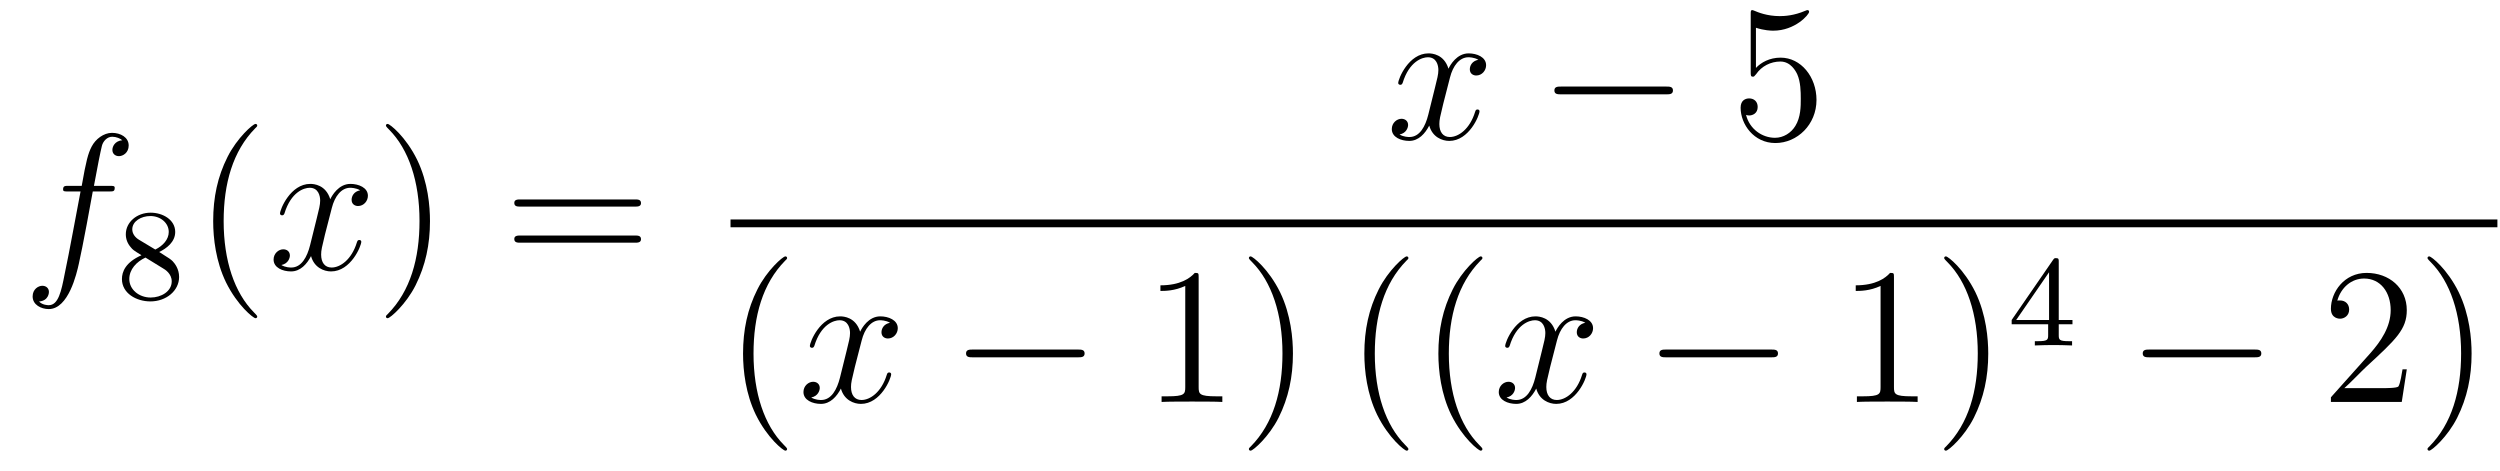 <?xml version='1.0'?>
<!-- This file was generated by dvisvgm 1.14.1 -->
<svg height='29pt' version='1.1' viewBox='0 -29 154 29' width='154pt' xmlns='http://www.w3.org/2000/svg' xmlns:xlink='http://www.w3.org/1999/xlink'>
<g id='page1'>
<g transform='matrix(1 0 0 1 -127 638)'>
<path d='M133.732 -655.206C133.971 -655.206 134.066 -655.206 134.066 -655.433C134.066 -655.552 133.971 -655.552 133.755 -655.552H132.787C133.014 -656.783 133.182 -657.632 133.277 -658.015C133.349 -658.302 133.6 -658.577 133.911 -658.577C134.162 -658.577 134.413 -658.469 134.532 -658.362C134.066 -658.314 133.923 -657.967 133.923 -657.764C133.923 -657.525 134.102 -657.381 134.329 -657.381C134.568 -657.381 134.927 -657.584 134.927 -658.039C134.927 -658.541 134.425 -658.816 133.899 -658.816C133.385 -658.816 132.883 -658.433 132.644 -657.967C132.428 -657.548 132.309 -657.118 132.034 -655.552H131.233C131.006 -655.552 130.887 -655.552 130.887 -655.337C130.887 -655.206 130.958 -655.206 131.197 -655.206H131.962C131.747 -654.094 131.257 -651.392 130.982 -650.113C130.779 -649.073 130.6 -648.2 130.002 -648.2C129.966 -648.2 129.619 -648.2 129.404 -648.427C130.014 -648.475 130.014 -649.001 130.014 -649.013C130.014 -649.252 129.834 -649.396 129.608 -649.396C129.368 -649.396 129.01 -649.192 129.01 -648.738C129.01 -648.224 129.536 -647.961 130.002 -647.961C131.221 -647.961 131.723 -650.149 131.855 -650.747C132.07 -651.667 132.656 -654.847 132.715 -655.206H133.732Z' fill-rule='evenodd'/>
<path d='M136.806 -651.477C137.252 -651.692 137.793 -652.09 137.793 -652.712C137.793 -653.469 137.021 -653.899 136.28 -653.899C135.435 -653.899 134.75 -653.317 134.75 -652.568C134.75 -652.273 134.853 -652.002 135.053 -651.772C135.188 -651.604 135.22 -651.588 135.714 -651.277C134.726 -650.839 134.511 -650.257 134.511 -649.811C134.511 -648.935 135.395 -648.433 136.264 -648.433C137.244 -648.433 138.033 -649.094 138.033 -649.939C138.033 -650.441 137.762 -650.775 137.634 -650.911C137.499 -651.038 137.491 -651.046 136.806 -651.477ZM135.57 -652.226C135.339 -652.361 135.148 -652.592 135.148 -652.871C135.148 -653.373 135.698 -653.692 136.264 -653.692C136.885 -653.692 137.395 -653.269 137.395 -652.712C137.395 -652.249 137.037 -651.859 136.567 -651.628L135.57 -652.226ZM135.961 -651.134C135.993 -651.118 136.901 -650.56 137.037 -650.472C137.164 -650.401 137.578 -650.146 137.578 -649.668C137.578 -649.054 136.933 -648.672 136.28 -648.672C135.57 -648.672 134.965 -649.158 134.965 -649.811C134.965 -650.409 135.411 -650.879 135.961 -651.134Z' fill-rule='evenodd'/>
<path d='M142.845 -647.495C142.845 -647.531 142.845 -647.555 142.642 -647.758C141.447 -648.966 140.777 -650.938 140.777 -653.377C140.777 -655.696 141.339 -657.692 142.726 -659.103C142.845 -659.21 142.845 -659.234 142.845 -659.27C142.845 -659.342 142.785 -659.366 142.737 -659.366C142.582 -659.366 141.602 -658.505 141.016 -657.333C140.407 -656.126 140.132 -654.847 140.132 -653.377C140.132 -652.312 140.299 -650.89 140.92 -649.611C141.626 -648.177 142.606 -647.399 142.737 -647.399C142.785 -647.399 142.845 -647.423 142.845 -647.495Z' fill-rule='evenodd'/>
<path d='M149.185 -655.277C148.802 -655.206 148.659 -654.919 148.659 -654.692C148.659 -654.405 148.886 -654.309 149.053 -654.309C149.412 -654.309 149.663 -654.62 149.663 -654.942C149.663 -655.445 149.089 -655.672 148.587 -655.672C147.858 -655.672 147.451 -654.954 147.344 -654.727C147.069 -655.624 146.328 -655.672 146.113 -655.672C144.893 -655.672 144.248 -654.106 144.248 -653.843C144.248 -653.795 144.295 -653.735 144.379 -653.735C144.475 -653.735 144.499 -653.807 144.523 -653.855C144.929 -655.182 145.73 -655.433 146.077 -655.433C146.615 -655.433 146.722 -654.931 146.722 -654.644C146.722 -654.381 146.65 -654.106 146.507 -653.532L146.101 -651.894C145.921 -651.177 145.575 -650.52 144.941 -650.52C144.881 -650.52 144.583 -650.52 144.331 -650.675C144.762 -650.759 144.857 -651.117 144.857 -651.261C144.857 -651.5 144.678 -651.643 144.451 -651.643C144.164 -651.643 143.853 -651.392 143.853 -651.01C143.853 -650.508 144.415 -650.28 144.929 -650.28C145.503 -650.28 145.91 -650.735 146.16 -651.225C146.352 -650.52 146.949 -650.28 147.392 -650.28C148.611 -650.28 149.256 -651.847 149.256 -652.109C149.256 -652.169 149.209 -652.217 149.137 -652.217C149.03 -652.217 149.017 -652.157 148.982 -652.062C148.659 -651.01 147.966 -650.52 147.428 -650.52C147.009 -650.52 146.782 -650.83 146.782 -651.32C146.782 -651.583 146.83 -651.775 147.021 -652.564L147.44 -654.189C147.619 -654.907 148.025 -655.433 148.575 -655.433C148.599 -655.433 148.934 -655.433 149.185 -655.277Z' fill-rule='evenodd'/>
<path d='M153.487 -653.377C153.487 -654.285 153.368 -655.767 152.698 -657.154C151.993 -658.588 151.013 -659.366 150.881 -659.366C150.833 -659.366 150.774 -659.342 150.774 -659.27C150.774 -659.234 150.774 -659.21 150.977 -659.007C152.172 -657.8 152.842 -655.827 152.842 -653.388C152.842 -651.069 152.28 -649.073 150.893 -647.662C150.774 -647.555 150.774 -647.531 150.774 -647.495C150.774 -647.423 150.833 -647.399 150.881 -647.399C151.037 -647.399 152.017 -648.26 152.603 -649.432C153.213 -650.651 153.487 -651.942 153.487 -653.377Z' fill-rule='evenodd'/>
<path d='M166.104 -654.273C166.271 -654.273 166.486 -654.273 166.486 -654.488C166.486 -654.715 166.283 -654.715 166.104 -654.715H159.063C158.895 -654.715 158.68 -654.715 158.68 -654.5C158.68 -654.273 158.884 -654.273 159.063 -654.273H166.104ZM166.104 -652.05C166.271 -652.05 166.486 -652.05 166.486 -652.265C166.486 -652.492 166.283 -652.492 166.104 -652.492H159.063C158.895 -652.492 158.68 -652.492 158.68 -652.277C158.68 -652.05 158.884 -652.05 159.063 -652.05H166.104Z' fill-rule='evenodd'/>
<path d='M218.066 -663.317C217.684 -663.246 217.541 -662.959 217.541 -662.732C217.541 -662.445 217.768 -662.349 217.934 -662.349C218.293 -662.349 218.544 -662.66 218.544 -662.982C218.544 -663.485 217.97 -663.712 217.469 -663.712C216.739 -663.712 216.332 -662.994 216.226 -662.767C215.951 -663.664 215.209 -663.712 214.994 -663.712C213.775 -663.712 213.13 -662.146 213.13 -661.883C213.13 -661.835 213.176 -661.775 213.26 -661.775C213.356 -661.775 213.38 -661.847 213.404 -661.895C213.811 -663.222 214.612 -663.473 214.958 -663.473C215.496 -663.473 215.604 -662.971 215.604 -662.684C215.604 -662.421 215.532 -662.146 215.388 -661.572L214.982 -659.934C214.802 -659.217 214.457 -658.56 213.822 -658.56C213.763 -658.56 213.464 -658.56 213.212 -658.715C213.643 -658.799 213.739 -659.157 213.739 -659.301C213.739 -659.54 213.559 -659.683 213.332 -659.683C213.046 -659.683 212.735 -659.432 212.735 -659.05C212.735 -658.548 213.296 -658.32 213.811 -658.32C214.385 -658.32 214.79 -658.775 215.042 -659.265C215.233 -658.56 215.831 -658.32 216.274 -658.32C217.493 -658.32 218.138 -659.887 218.138 -660.149C218.138 -660.209 218.09 -660.257 218.018 -660.257C217.91 -660.257 217.898 -660.197 217.864 -660.102C217.541 -659.05 216.847 -658.56 216.31 -658.56C215.891 -658.56 215.664 -658.87 215.664 -659.36C215.664 -659.623 215.711 -659.815 215.903 -660.604L216.32 -662.229C216.5 -662.947 216.906 -663.473 217.457 -663.473C217.481 -663.473 217.816 -663.473 218.066 -663.317Z' fill-rule='evenodd'/>
<path d='M229.636 -661.189C229.838 -661.189 230.054 -661.189 230.054 -661.428C230.054 -661.668 229.838 -661.668 229.636 -661.668H223.169C222.965 -661.668 222.75 -661.668 222.75 -661.428C222.75 -661.189 222.965 -661.189 223.169 -661.189H229.636Z' fill-rule='evenodd'/>
<path d='M235.166 -665.29C235.68 -665.122 236.099 -665.11 236.23 -665.11C237.581 -665.11 238.441 -666.102 238.441 -666.27C238.441 -666.318 238.417 -666.378 238.346 -666.378C238.322 -666.378 238.298 -666.378 238.19 -666.33C237.521 -666.043 236.947 -666.007 236.636 -666.007C235.848 -666.007 235.285 -666.246 235.058 -666.342C234.974 -666.378 234.95 -666.378 234.94 -666.378C234.844 -666.378 234.844 -666.306 234.844 -666.114V-662.564C234.844 -662.349 234.844 -662.277 234.986 -662.277C235.046 -662.277 235.058 -662.289 235.178 -662.433C235.513 -662.923 236.075 -663.21 236.672 -663.21C237.306 -663.21 237.617 -662.624 237.712 -662.421C237.916 -661.954 237.928 -661.369 237.928 -660.914C237.928 -660.46 237.928 -659.779 237.593 -659.241C237.33 -658.811 236.863 -658.512 236.338 -658.512C235.548 -658.512 234.772 -659.05 234.557 -659.922C234.617 -659.898 234.688 -659.887 234.748 -659.887C234.95 -659.887 235.273 -660.006 235.273 -660.412C235.273 -660.747 235.046 -660.938 234.748 -660.938C234.533 -660.938 234.222 -660.831 234.222 -660.365C234.222 -659.348 235.034 -658.189 236.362 -658.189C237.712 -658.189 238.896 -659.325 238.896 -660.843C238.896 -662.265 237.94 -663.449 236.684 -663.449C236.003 -663.449 235.477 -663.15 235.166 -662.815V-665.29Z' fill-rule='evenodd'/>
<path d='M172 -653H280.84V-653.481H172'/>
<path d='M175.485 -639.335C175.485 -639.371 175.485 -639.395 175.282 -639.598C174.087 -640.806 173.417 -642.778 173.417 -645.217C173.417 -647.536 173.979 -649.532 175.366 -650.943C175.485 -651.05 175.485 -651.074 175.485 -651.11C175.485 -651.182 175.425 -651.206 175.377 -651.206C175.222 -651.206 174.242 -650.345 173.656 -649.173C173.047 -647.966 172.772 -646.687 172.772 -645.217C172.772 -644.152 172.939 -642.73 173.56 -641.451C174.266 -640.017 175.246 -639.239 175.377 -639.239C175.425 -639.239 175.485 -639.263 175.485 -639.335Z' fill-rule='evenodd'/>
<path d='M181.825 -647.117C181.442 -647.046 181.299 -646.759 181.299 -646.532C181.299 -646.245 181.526 -646.149 181.693 -646.149C182.052 -646.149 182.303 -646.46 182.303 -646.782C182.303 -647.285 181.729 -647.512 181.227 -647.512C180.498 -647.512 180.091 -646.794 179.984 -646.567C179.709 -647.464 178.968 -647.512 178.753 -647.512C177.533 -647.512 176.888 -645.946 176.888 -645.683C176.888 -645.635 176.935 -645.575 177.019 -645.575C177.115 -645.575 177.139 -645.647 177.163 -645.695C177.569 -647.022 178.37 -647.273 178.717 -647.273C179.255 -647.273 179.362 -646.771 179.362 -646.484C179.362 -646.221 179.29 -645.946 179.147 -645.372L178.741 -643.734C178.561 -643.017 178.215 -642.36 177.581 -642.36C177.521 -642.36 177.223 -642.36 176.971 -642.515C177.402 -642.599 177.497 -642.957 177.497 -643.101C177.497 -643.34 177.318 -643.483 177.091 -643.483C176.804 -643.483 176.493 -643.232 176.493 -642.85C176.493 -642.348 177.055 -642.12 177.569 -642.12C178.143 -642.12 178.55 -642.575 178.8 -643.065C178.992 -642.36 179.589 -642.12 180.032 -642.12C181.251 -642.12 181.896 -643.687 181.896 -643.949C181.896 -644.009 181.849 -644.057 181.777 -644.057C181.67 -644.057 181.657 -643.997 181.622 -643.902C181.299 -642.85 180.606 -642.36 180.068 -642.36C179.649 -642.36 179.422 -642.67 179.422 -643.16C179.422 -643.423 179.47 -643.615 179.661 -644.404L180.08 -646.029C180.259 -646.747 180.665 -647.273 181.215 -647.273C181.239 -647.273 181.574 -647.273 181.825 -647.117Z' fill-rule='evenodd'/>
<path d='M193.394 -644.989C193.597 -644.989 193.812 -644.989 193.812 -645.228C193.812 -645.468 193.597 -645.468 193.394 -645.468H186.927C186.724 -645.468 186.508 -645.468 186.508 -645.228C186.508 -644.989 186.724 -644.989 186.927 -644.989H193.394Z' fill-rule='evenodd'/>
<path d='M200.837 -649.902C200.837 -650.178 200.837 -650.189 200.598 -650.189C200.311 -649.867 199.714 -649.424 198.482 -649.424V-649.078C198.757 -649.078 199.355 -649.078 200.012 -649.388V-643.16C200.012 -642.73 199.976 -642.587 198.924 -642.587H198.554V-642.24C198.877 -642.264 200.036 -642.264 200.431 -642.264S201.973 -642.264 202.296 -642.24V-642.587H201.925C200.873 -642.587 200.837 -642.73 200.837 -643.16V-649.902ZM206.645 -645.217C206.645 -646.125 206.526 -647.607 205.856 -648.994C205.151 -650.428 204.172 -651.206 204.04 -651.206C203.992 -651.206 203.932 -651.182 203.932 -651.11C203.932 -651.074 203.932 -651.05 204.136 -650.847C205.331 -649.64 206 -647.667 206 -645.228C206 -642.909 205.438 -640.913 204.052 -639.502C203.932 -639.395 203.932 -639.371 203.932 -639.335C203.932 -639.263 203.992 -639.239 204.04 -639.239C204.194 -639.239 205.175 -640.1 205.762 -641.272C206.371 -642.491 206.645 -643.782 206.645 -645.217Z' fill-rule='evenodd'/>
<path d='M213.757 -639.335C213.757 -639.371 213.757 -639.395 213.554 -639.598C212.358 -640.806 211.688 -642.778 211.688 -645.217C211.688 -647.536 212.251 -649.532 213.637 -650.943C213.757 -651.05 213.757 -651.074 213.757 -651.11C213.757 -651.182 213.697 -651.206 213.649 -651.206C213.494 -651.206 212.514 -650.345 211.928 -649.173C211.319 -647.966 211.044 -646.687 211.044 -645.217C211.044 -644.152 211.211 -642.73 211.832 -641.451C212.538 -640.017 213.518 -639.239 213.649 -639.239C213.697 -639.239 213.757 -639.263 213.757 -639.335ZM218.317 -639.335C218.317 -639.371 218.317 -639.395 218.114 -639.598C216.918 -640.806 216.248 -642.778 216.248 -645.217C216.248 -647.536 216.811 -649.532 218.197 -650.943C218.317 -651.05 218.317 -651.074 218.317 -651.11C218.317 -651.182 218.257 -651.206 218.209 -651.206C218.054 -651.206 217.074 -650.345 216.488 -649.173C215.879 -647.966 215.604 -646.687 215.604 -645.217C215.604 -644.152 215.771 -642.73 216.392 -641.451C217.098 -640.017 218.078 -639.239 218.209 -639.239C218.257 -639.239 218.317 -639.263 218.317 -639.335Z' fill-rule='evenodd'/>
<path d='M224.656 -647.117C224.273 -647.046 224.13 -646.759 224.13 -646.532C224.13 -646.245 224.357 -646.149 224.524 -646.149C224.882 -646.149 225.133 -646.46 225.133 -646.782C225.133 -647.285 224.56 -647.512 224.058 -647.512C223.328 -647.512 222.922 -646.794 222.815 -646.567C222.54 -647.464 221.798 -647.512 221.584 -647.512C220.364 -647.512 219.719 -645.946 219.719 -645.683C219.719 -645.635 219.766 -645.575 219.85 -645.575C219.946 -645.575 219.97 -645.647 219.994 -645.695C220.4 -647.022 221.201 -647.273 221.548 -647.273C222.085 -647.273 222.193 -646.771 222.193 -646.484C222.193 -646.221 222.121 -645.946 221.977 -645.372L221.572 -643.734C221.392 -643.017 221.046 -642.36 220.411 -642.36C220.352 -642.36 220.054 -642.36 219.802 -642.515C220.232 -642.599 220.328 -642.957 220.328 -643.101C220.328 -643.34 220.148 -643.483 219.922 -643.483C219.635 -643.483 219.324 -643.232 219.324 -642.85C219.324 -642.348 219.886 -642.12 220.4 -642.12C220.974 -642.12 221.38 -642.575 221.632 -643.065C221.822 -642.36 222.42 -642.12 222.863 -642.12C224.082 -642.12 224.728 -643.687 224.728 -643.949C224.728 -644.009 224.68 -644.057 224.608 -644.057C224.5 -644.057 224.488 -643.997 224.453 -643.902C224.13 -642.85 223.436 -642.36 222.899 -642.36C222.48 -642.36 222.253 -642.67 222.253 -643.16C222.253 -643.423 222.3 -643.615 222.492 -644.404L222.91 -646.029C223.09 -646.747 223.495 -647.273 224.046 -647.273C224.07 -647.273 224.405 -647.273 224.656 -647.117Z' fill-rule='evenodd'/>
<path d='M236.105 -644.989C236.308 -644.989 236.524 -644.989 236.524 -645.228C236.524 -645.468 236.308 -645.468 236.105 -645.468H229.638C229.434 -645.468 229.219 -645.468 229.219 -645.228C229.219 -644.989 229.434 -644.989 229.638 -644.989H236.105Z' fill-rule='evenodd'/>
<path d='M243.668 -649.902C243.668 -650.178 243.668 -650.189 243.428 -650.189C243.142 -649.867 242.544 -649.424 241.313 -649.424V-649.078C241.588 -649.078 242.185 -649.078 242.843 -649.388V-643.16C242.843 -642.73 242.807 -642.587 241.756 -642.587H241.385V-642.24C241.708 -642.264 242.867 -642.264 243.262 -642.264C243.656 -642.264 244.804 -642.264 245.126 -642.24V-642.587H244.756C243.704 -642.587 243.668 -642.73 243.668 -643.16V-649.902ZM249.476 -645.217C249.476 -646.125 249.356 -647.607 248.687 -648.994C247.982 -650.428 247.002 -651.206 246.87 -651.206C246.822 -651.206 246.762 -651.182 246.762 -651.11C246.762 -651.074 246.762 -651.05 246.966 -650.847C248.161 -649.64 248.831 -647.667 248.831 -645.228C248.831 -642.909 248.269 -640.913 246.882 -639.502C246.762 -639.395 246.762 -639.371 246.762 -639.335C246.762 -639.263 246.822 -639.239 246.87 -639.239C247.025 -639.239 248.005 -640.1 248.592 -641.272C249.202 -642.491 249.476 -643.782 249.476 -645.217Z' fill-rule='evenodd'/>
<path d='M253.819 -650.876C253.819 -651.035 253.819 -651.099 253.652 -651.099C253.549 -651.099 253.541 -651.091 253.46 -650.979L250.919 -647.29V-647.027H253.166V-646.365C253.166 -646.071 253.142 -645.983 252.529 -645.983H252.346V-645.72C253.022 -645.744 253.039 -645.744 253.493 -645.744S253.963 -645.744 254.64 -645.72V-645.983H254.456C253.843 -645.983 253.819 -646.071 253.819 -646.365V-647.027H254.664V-647.29H253.819V-650.876ZM253.222 -650.23V-647.29H251.198L253.222 -650.23Z' fill-rule='evenodd'/>
<path d='M265.878 -644.989C266.081 -644.989 266.297 -644.989 266.297 -645.228C266.297 -645.468 266.081 -645.468 265.878 -645.468H259.411C259.207 -645.468 258.992 -645.468 258.992 -645.228C258.992 -644.989 259.207 -644.989 259.411 -644.989H265.878Z' fill-rule='evenodd'/>
<path d='M275.258 -644.248H274.996C274.96 -644.045 274.864 -643.387 274.744 -643.196C274.661 -643.089 273.979 -643.089 273.62 -643.089H271.409C271.732 -643.364 272.461 -644.129 272.772 -644.416C274.589 -646.089 275.258 -646.711 275.258 -647.894C275.258 -649.269 274.17 -650.189 272.784 -650.189C271.397 -650.189 270.584 -649.006 270.584 -647.978C270.584 -647.368 271.11 -647.368 271.146 -647.368C271.397 -647.368 271.708 -647.547 271.708 -647.93C271.708 -648.265 271.481 -648.492 271.146 -648.492C271.038 -648.492 271.014 -648.492 270.978 -648.48C271.206 -649.293 271.852 -649.843 272.628 -649.843C273.644 -649.843 274.266 -648.994 274.266 -647.894C274.266 -646.878 273.68 -645.993 272.999 -645.228L270.584 -642.527V-642.24H274.948L275.258 -644.248ZM279.25 -645.217C279.25 -646.125 279.13 -647.607 278.46 -648.994C277.756 -650.428 276.775 -651.206 276.643 -651.206C276.595 -651.206 276.535 -651.182 276.535 -651.11C276.535 -651.074 276.535 -651.05 276.739 -650.847C277.934 -649.64 278.604 -647.667 278.604 -645.228C278.604 -642.909 278.042 -640.913 276.655 -639.502C276.535 -639.395 276.535 -639.371 276.535 -639.335C276.535 -639.263 276.595 -639.239 276.643 -639.239C276.798 -639.239 277.778 -640.1 278.365 -641.272C278.975 -642.491 279.25 -643.782 279.25 -645.217Z' fill-rule='evenodd'/>
</g>
</g>
</svg>
